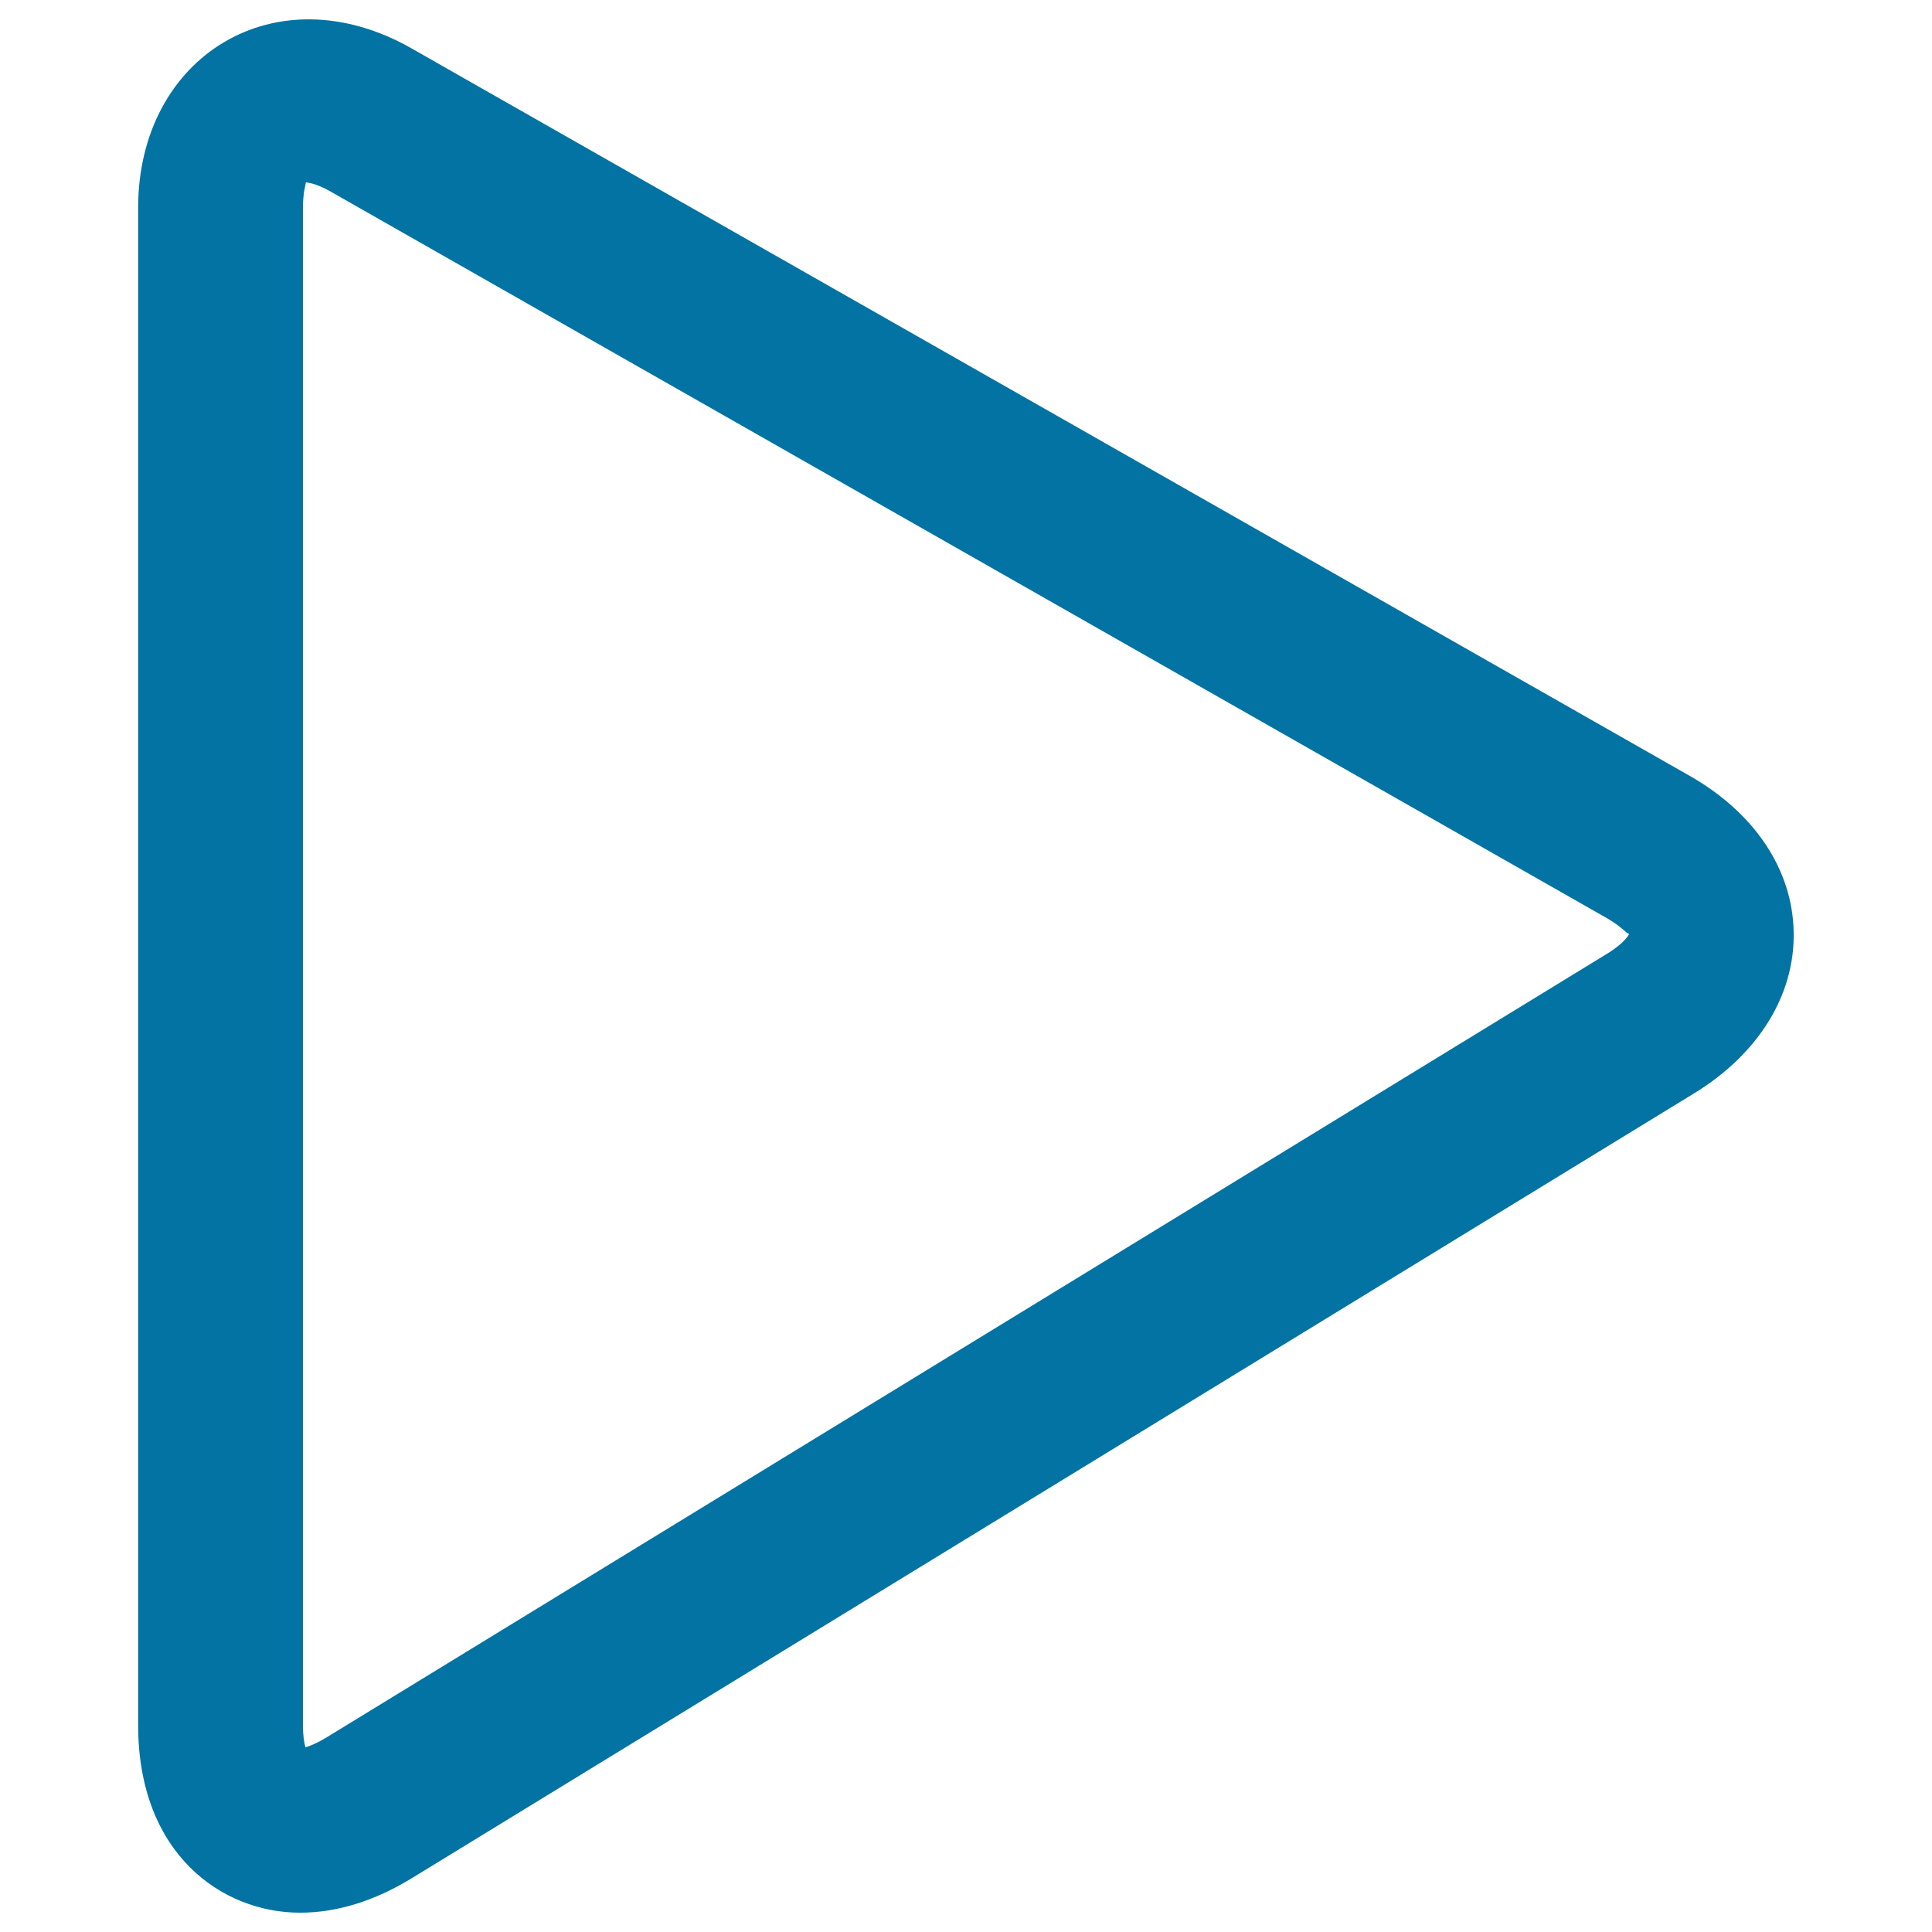 <svg xmlns="http://www.w3.org/2000/svg" viewBox="0 0 1000 1000" style="fill:#0273a2">
<title>Play Button SVG icon</title>
<g><path d="M874.1,401.3l-661-376.2c-70.1-40-141.6,3.7-141.6,82.5v785.3c0,66.7,43.4,97.1,83.8,97.1c19,0,38.4-6,57.6-17.7l664-406.4c33.4-20.5,52.1-50.9,51.5-83.3C927.9,450.1,908.1,420.5,874.1,401.3z M832.4,493.3L168.5,899.6c-4.5,2.7-8,4.1-10.4,4.8c-0.7-2.4-1.3-6.1-1.3-11.5V107.6c0-8.1,1.5-12.2,1.5-13.2c2.6,0.2,7.2,1.5,12.9,4.8L832,475.4c8.1,4.7,10.6,8.7,11.3,7.8C843,484.3,840.2,488.4,832.4,493.3z"/></g>
</svg>